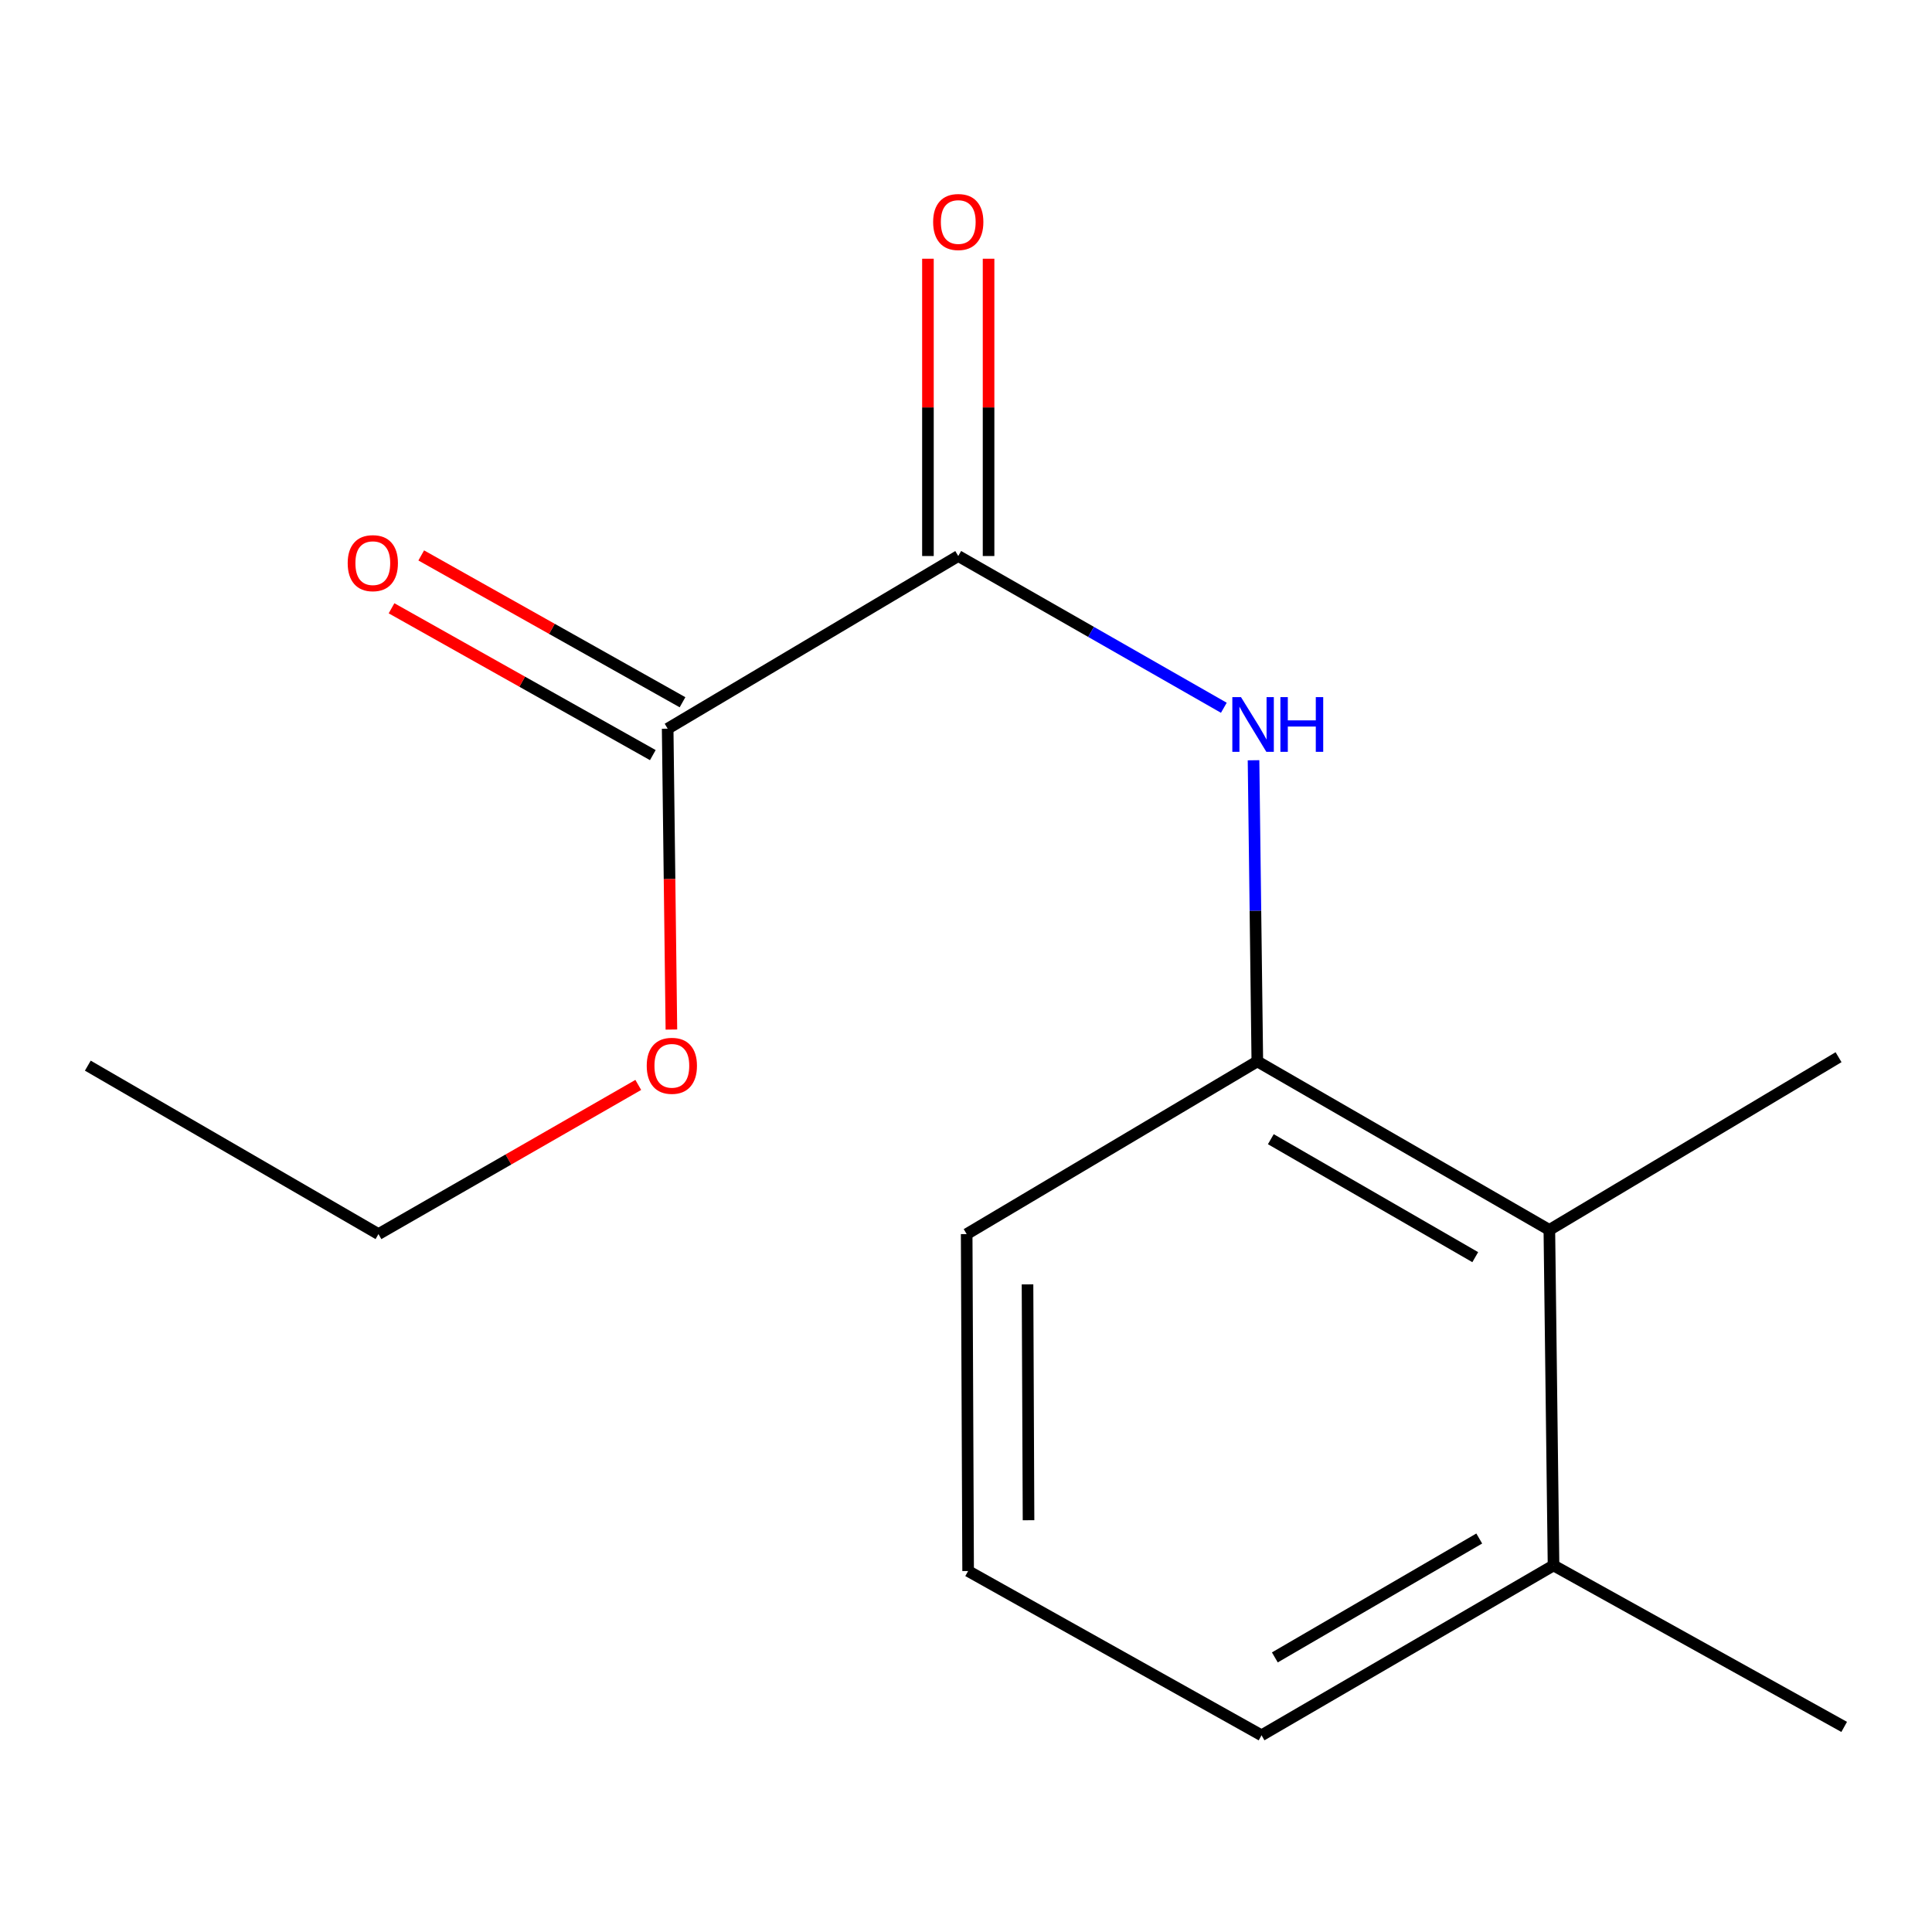 <?xml version='1.0' encoding='iso-8859-1'?>
<svg version='1.1' baseProfile='full'
              xmlns='http://www.w3.org/2000/svg'
                      xmlns:rdkit='http://www.rdkit.org/xml'
                      xmlns:xlink='http://www.w3.org/1999/xlink'
                  xml:space='preserve'
width='1000px' height='1000px' viewBox='0 0 1000 1000'>
<!-- END OF HEADER -->
<rect style='opacity:1.0;fill:#FFFFFF;stroke:none' width='1000' height='1000' x='0' y='0'> </rect>
<path class='bond-0' d='M 495.99,287.797 L 564.724,327.068' style='fill:none;fill-rule:evenodd;stroke:#000000;stroke-width:6px;stroke-linecap:butt;stroke-linejoin:miter;stroke-opacity:1' />
<path class='bond-0' d='M 564.724,327.068 L 633.458,366.339' style='fill:none;fill-rule:evenodd;stroke:#0000FF;stroke-width:6px;stroke-linecap:butt;stroke-linejoin:miter;stroke-opacity:1' />
<path class='bond-2' d='M 495.99,287.797 L 345.585,377.164' style='fill:none;fill-rule:evenodd;stroke:#000000;stroke-width:6px;stroke-linecap:butt;stroke-linejoin:miter;stroke-opacity:1' />
<path class='bond-4' d='M 511.681,287.797 L 511.681,210.856' style='fill:none;fill-rule:evenodd;stroke:#000000;stroke-width:6px;stroke-linecap:butt;stroke-linejoin:miter;stroke-opacity:1' />
<path class='bond-4' d='M 511.681,210.856 L 511.681,133.916' style='fill:none;fill-rule:evenodd;stroke:#FF0000;stroke-width:6px;stroke-linecap:butt;stroke-linejoin:miter;stroke-opacity:1' />
<path class='bond-4' d='M 480.299,287.797 L 480.299,210.856' style='fill:none;fill-rule:evenodd;stroke:#000000;stroke-width:6px;stroke-linecap:butt;stroke-linejoin:miter;stroke-opacity:1' />
<path class='bond-4' d='M 480.299,210.856 L 480.299,133.916' style='fill:none;fill-rule:evenodd;stroke:#FF0000;stroke-width:6px;stroke-linecap:butt;stroke-linejoin:miter;stroke-opacity:1' />
<path class='bond-1' d='M 648.825,393.505 L 649.807,471.443' style='fill:none;fill-rule:evenodd;stroke:#0000FF;stroke-width:6px;stroke-linecap:butt;stroke-linejoin:miter;stroke-opacity:1' />
<path class='bond-1' d='M 649.807,471.443 L 650.789,549.38' style='fill:none;fill-rule:evenodd;stroke:#000000;stroke-width:6px;stroke-linecap:butt;stroke-linejoin:miter;stroke-opacity:1' />
<path class='bond-3' d='M 650.789,549.38 L 801.944,636.603' style='fill:none;fill-rule:evenodd;stroke:#000000;stroke-width:6px;stroke-linecap:butt;stroke-linejoin:miter;stroke-opacity:1' />
<path class='bond-3' d='M 657.777,589.644 L 763.586,650.701' style='fill:none;fill-rule:evenodd;stroke:#000000;stroke-width:6px;stroke-linecap:butt;stroke-linejoin:miter;stroke-opacity:1' />
<path class='bond-8' d='M 650.789,549.38 L 500.349,638.765' style='fill:none;fill-rule:evenodd;stroke:#000000;stroke-width:6px;stroke-linecap:butt;stroke-linejoin:miter;stroke-opacity:1' />
<path class='bond-5' d='M 353.271,363.485 L 285.65,325.488' style='fill:none;fill-rule:evenodd;stroke:#000000;stroke-width:6px;stroke-linecap:butt;stroke-linejoin:miter;stroke-opacity:1' />
<path class='bond-5' d='M 285.65,325.488 L 218.029,287.49' style='fill:none;fill-rule:evenodd;stroke:#FF0000;stroke-width:6px;stroke-linecap:butt;stroke-linejoin:miter;stroke-opacity:1' />
<path class='bond-5' d='M 337.898,390.844 L 270.277,352.846' style='fill:none;fill-rule:evenodd;stroke:#000000;stroke-width:6px;stroke-linecap:butt;stroke-linejoin:miter;stroke-opacity:1' />
<path class='bond-5' d='M 270.277,352.846 L 202.656,314.849' style='fill:none;fill-rule:evenodd;stroke:#FF0000;stroke-width:6px;stroke-linecap:butt;stroke-linejoin:miter;stroke-opacity:1' />
<path class='bond-7' d='M 345.585,377.164 L 346.55,455.03' style='fill:none;fill-rule:evenodd;stroke:#000000;stroke-width:6px;stroke-linecap:butt;stroke-linejoin:miter;stroke-opacity:1' />
<path class='bond-7' d='M 346.55,455.03 L 347.515,532.896' style='fill:none;fill-rule:evenodd;stroke:#FF0000;stroke-width:6px;stroke-linecap:butt;stroke-linejoin:miter;stroke-opacity:1' />
<path class='bond-6' d='M 801.944,636.603 L 804.105,810.266' style='fill:none;fill-rule:evenodd;stroke:#000000;stroke-width:6px;stroke-linecap:butt;stroke-linejoin:miter;stroke-opacity:1' />
<path class='bond-10' d='M 801.944,636.603 L 951.634,547.201' style='fill:none;fill-rule:evenodd;stroke:#000000;stroke-width:6px;stroke-linecap:butt;stroke-linejoin:miter;stroke-opacity:1' />
<path class='bond-12' d='M 804.105,810.266 L 954.545,893.846' style='fill:none;fill-rule:evenodd;stroke:#000000;stroke-width:6px;stroke-linecap:butt;stroke-linejoin:miter;stroke-opacity:1' />
<path class='bond-15' d='M 804.105,810.266 L 652.968,898.187' style='fill:none;fill-rule:evenodd;stroke:#000000;stroke-width:6px;stroke-linecap:butt;stroke-linejoin:miter;stroke-opacity:1' />
<path class='bond-15' d='M 765.655,796.328 L 659.859,857.873' style='fill:none;fill-rule:evenodd;stroke:#000000;stroke-width:6px;stroke-linecap:butt;stroke-linejoin:miter;stroke-opacity:1' />
<path class='bond-13' d='M 330.369,561.554 L 263.132,600.16' style='fill:none;fill-rule:evenodd;stroke:#FF0000;stroke-width:6px;stroke-linecap:butt;stroke-linejoin:miter;stroke-opacity:1' />
<path class='bond-13' d='M 263.132,600.16 L 195.895,638.765' style='fill:none;fill-rule:evenodd;stroke:#000000;stroke-width:6px;stroke-linecap:butt;stroke-linejoin:miter;stroke-opacity:1' />
<path class='bond-9' d='M 500.349,638.765 L 501.098,813.16' style='fill:none;fill-rule:evenodd;stroke:#000000;stroke-width:6px;stroke-linecap:butt;stroke-linejoin:miter;stroke-opacity:1' />
<path class='bond-9' d='M 531.842,664.79 L 532.367,786.866' style='fill:none;fill-rule:evenodd;stroke:#000000;stroke-width:6px;stroke-linecap:butt;stroke-linejoin:miter;stroke-opacity:1' />
<path class='bond-11' d='M 501.098,813.16 L 652.968,898.187' style='fill:none;fill-rule:evenodd;stroke:#000000;stroke-width:6px;stroke-linecap:butt;stroke-linejoin:miter;stroke-opacity:1' />
<path class='bond-14' d='M 195.895,638.765 L 45.455,551.577' style='fill:none;fill-rule:evenodd;stroke:#000000;stroke-width:6px;stroke-linecap:butt;stroke-linejoin:miter;stroke-opacity:1' />
<path  class='atom-1' d='M 642.332 360.825
L 651.612 375.825
Q 652.532 377.305, 654.012 379.985
Q 655.492 382.665, 655.572 382.825
L 655.572 360.825
L 659.332 360.825
L 659.332 389.145
L 655.452 389.145
L 645.492 372.745
Q 644.332 370.825, 643.092 368.625
Q 641.892 366.425, 641.532 365.745
L 641.532 389.145
L 637.852 389.145
L 637.852 360.825
L 642.332 360.825
' fill='#0000FF'/>
<path  class='atom-1' d='M 662.732 360.825
L 666.572 360.825
L 666.572 372.865
L 681.052 372.865
L 681.052 360.825
L 684.892 360.825
L 684.892 389.145
L 681.052 389.145
L 681.052 376.065
L 666.572 376.065
L 666.572 389.145
L 662.732 389.145
L 662.732 360.825
' fill='#0000FF'/>
<path  class='atom-5' d='M 482.99 114.911
Q 482.99 108.111, 486.35 104.311
Q 489.71 100.511, 495.99 100.511
Q 502.27 100.511, 505.63 104.311
Q 508.99 108.111, 508.99 114.911
Q 508.99 121.791, 505.59 125.711
Q 502.19 129.591, 495.99 129.591
Q 489.75 129.591, 486.35 125.711
Q 482.99 121.831, 482.99 114.911
M 495.99 126.391
Q 500.31 126.391, 502.63 123.511
Q 504.99 120.591, 504.99 114.911
Q 504.99 109.351, 502.63 106.551
Q 500.31 103.711, 495.99 103.711
Q 491.67 103.711, 489.31 106.511
Q 486.99 109.311, 486.99 114.911
Q 486.99 120.631, 489.31 123.511
Q 491.67 126.391, 495.99 126.391
' fill='#FF0000'/>
<path  class='atom-6' d='M 179.966 291.485
Q 179.966 284.685, 183.326 280.885
Q 186.686 277.085, 192.966 277.085
Q 199.246 277.085, 202.606 280.885
Q 205.966 284.685, 205.966 291.485
Q 205.966 298.365, 202.566 302.285
Q 199.166 306.165, 192.966 306.165
Q 186.726 306.165, 183.326 302.285
Q 179.966 298.405, 179.966 291.485
M 192.966 302.965
Q 197.286 302.965, 199.606 300.085
Q 201.966 297.165, 201.966 291.485
Q 201.966 285.925, 199.606 283.125
Q 197.286 280.285, 192.966 280.285
Q 188.646 280.285, 186.286 283.085
Q 183.966 285.885, 183.966 291.485
Q 183.966 297.205, 186.286 300.085
Q 188.646 302.965, 192.966 302.965
' fill='#FF0000'/>
<path  class='atom-8' d='M 334.747 551.657
Q 334.747 544.857, 338.107 541.057
Q 341.467 537.257, 347.747 537.257
Q 354.027 537.257, 357.387 541.057
Q 360.747 544.857, 360.747 551.657
Q 360.747 558.537, 357.347 562.457
Q 353.947 566.337, 347.747 566.337
Q 341.507 566.337, 338.107 562.457
Q 334.747 558.577, 334.747 551.657
M 347.747 563.137
Q 352.067 563.137, 354.387 560.257
Q 356.747 557.337, 356.747 551.657
Q 356.747 546.097, 354.387 543.297
Q 352.067 540.457, 347.747 540.457
Q 343.427 540.457, 341.067 543.257
Q 338.747 546.057, 338.747 551.657
Q 338.747 557.377, 341.067 560.257
Q 343.427 563.137, 347.747 563.137
' fill='#FF0000'/>
</svg>
